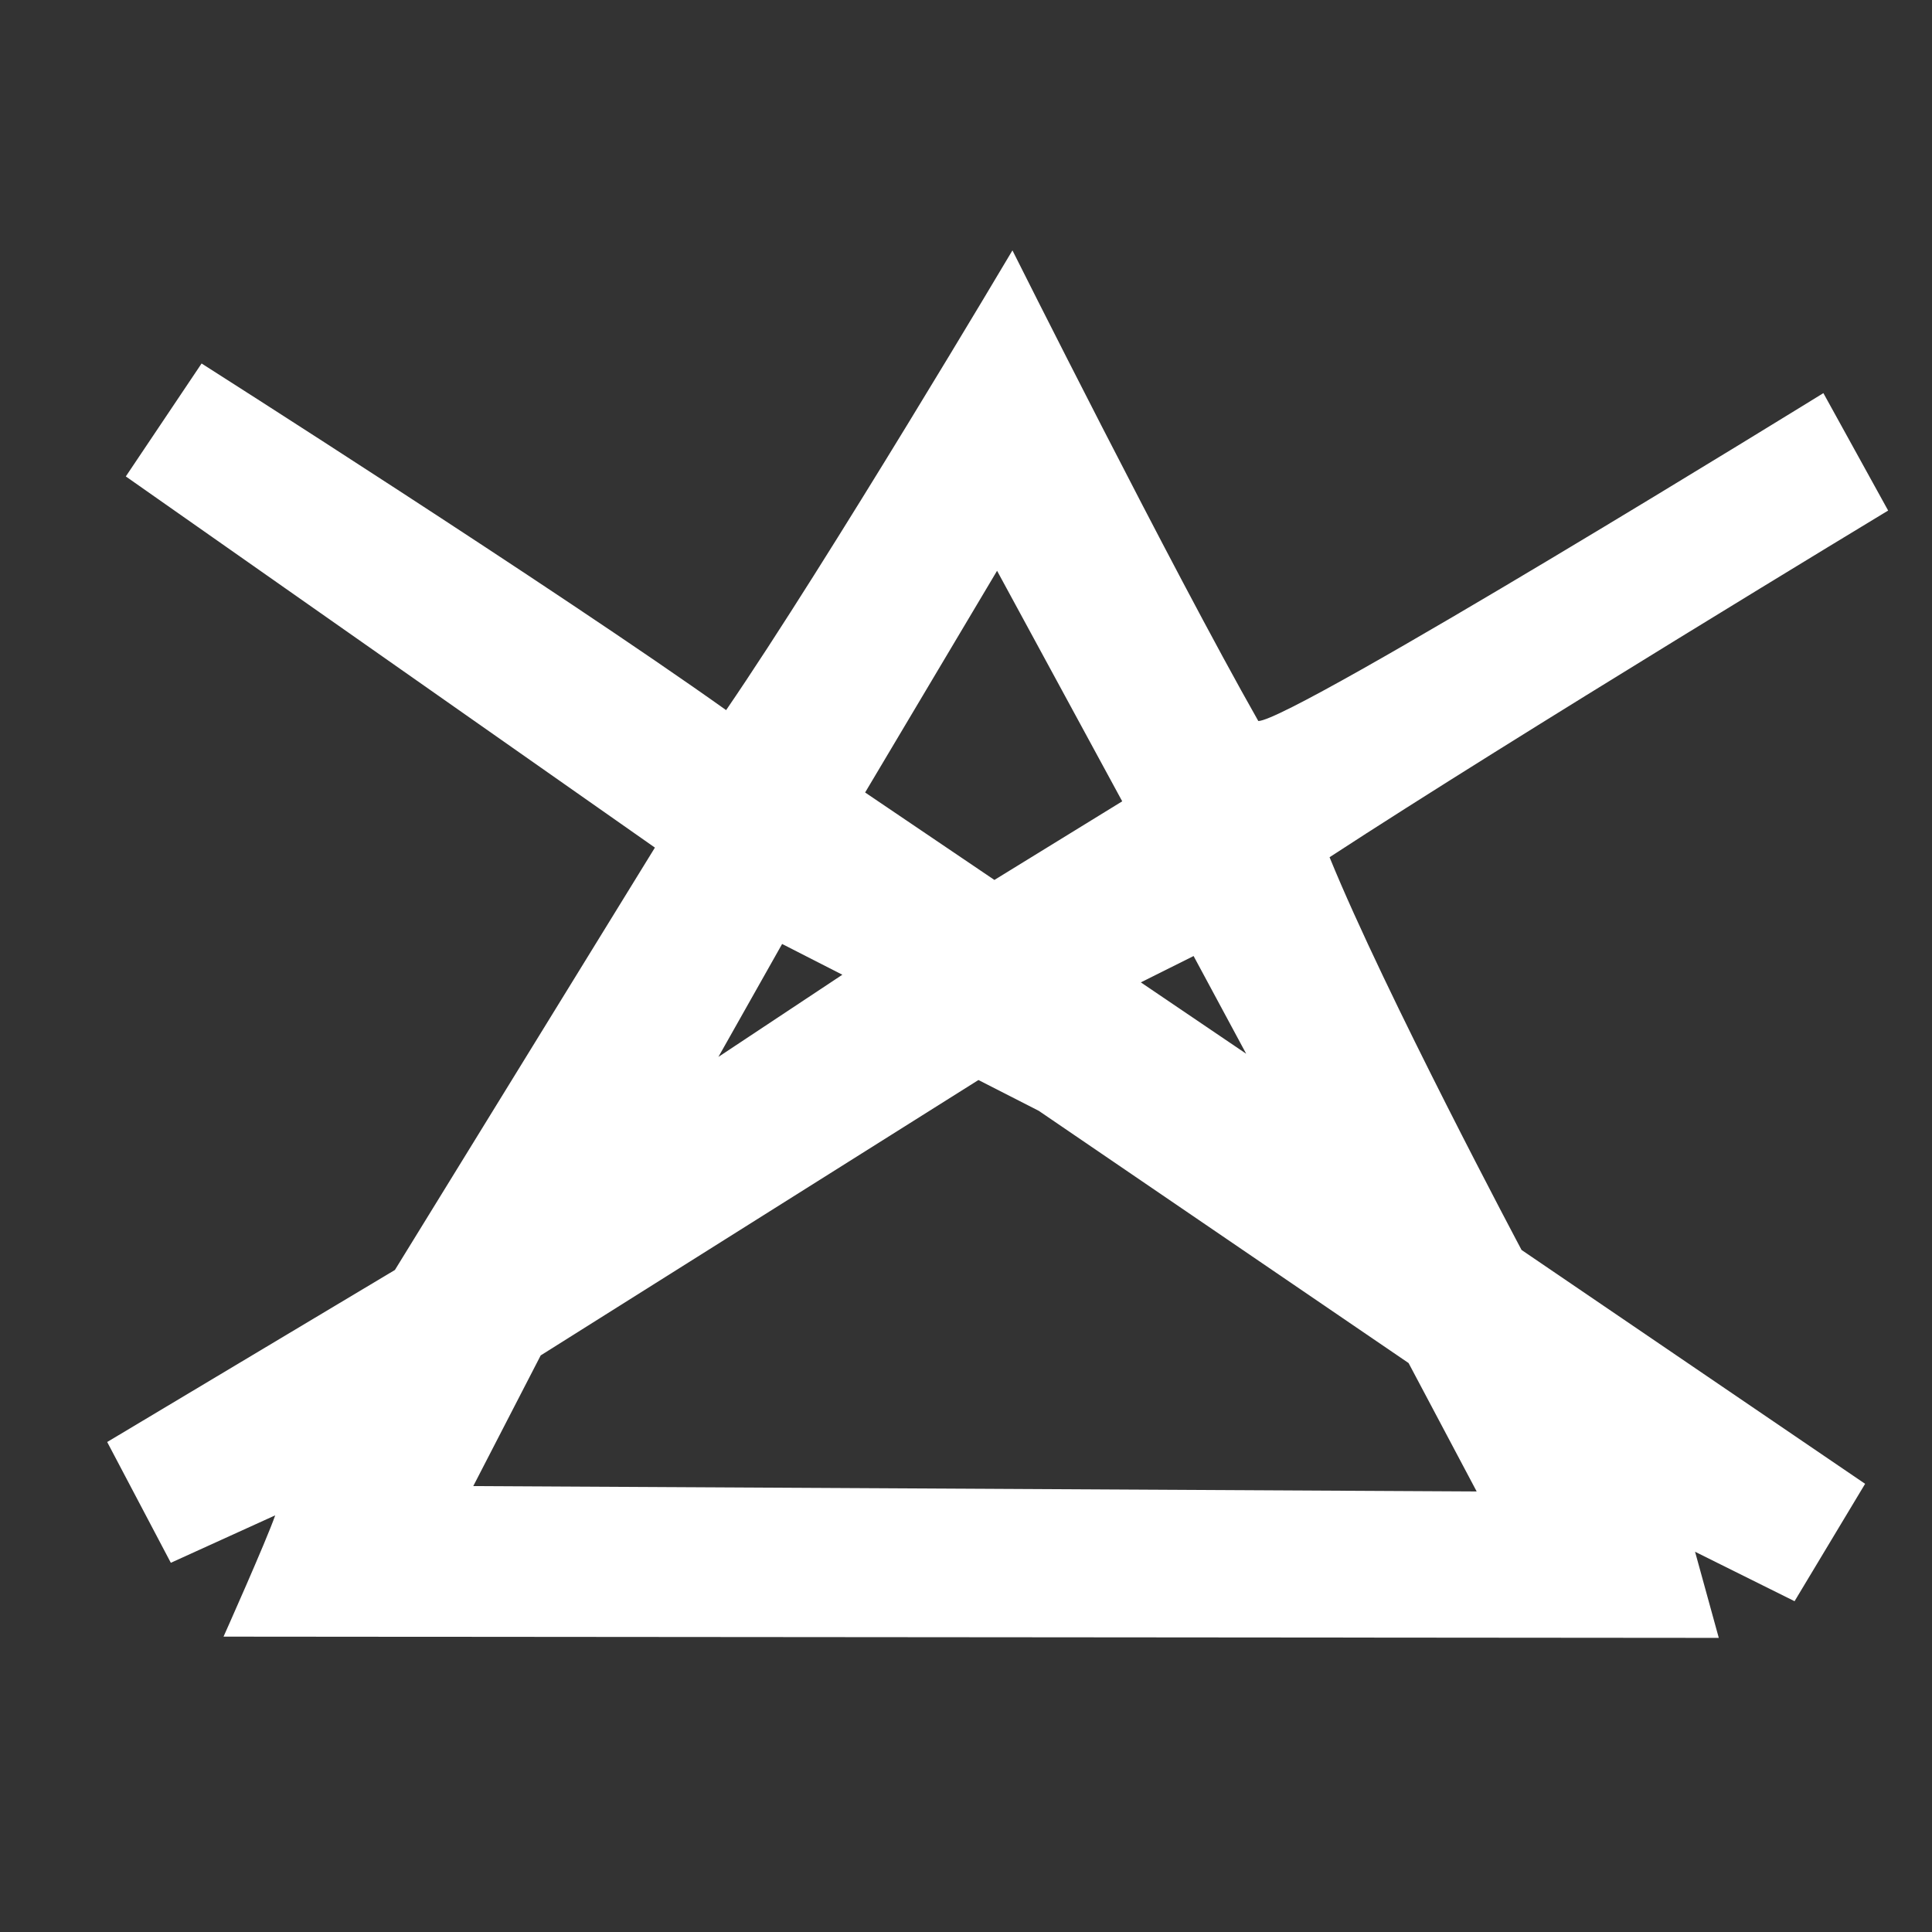 <?xml version="1.0" encoding="UTF-8"?>
<!DOCTYPE svg PUBLIC "-//W3C//DTD SVG 1.1//EN" "http://www.w3.org/Graphics/SVG/1.1/DTD/svg11.dtd">
<!-- Creator: CorelDRAW -->
<svg xmlns="http://www.w3.org/2000/svg" xml:space="preserve" width="50px" height="50px" style="shape-rendering:geometricPrecision; text-rendering:geometricPrecision; image-rendering:optimizeQuality; fill-rule:evenodd; clip-rule:evenodd"
viewBox="0 0 50 50"
 xmlns:xlink="http://www.w3.org/1999/xlink">
 <rect x="0" y="0" width="50" height="50" fill="#333333" stroke="none"/>
 <defs>
  <style type="text/css">
   <![CDATA[
    .fil0 {fill:white;fill-rule:nonzero}
   ]]>
  </style>
 </defs>
 <g id="Vrstva_x0020_1">
  <path class="fil0" d="M39.38 32.353c0,0 -3.523,-6.618 -4.971,-10.168 4.743,-3.098 14.456,-8.972 14.456,-8.972l-1.676 -3.039c0,0 -13.743,8.486 -14.624,8.486 -2.271,-4.002 -6.363,-12.18 -6.363,-12.18 0,0 -4.769,8.038 -7.41,11.898 -4.43,-3.154 -13.575,-8.971 -13.575,-8.971l-1.961 2.923 13.693 9.606 -6.729 10.931 -7.446 4.452 1.647 3.126 2.701 -1.228c-0.227,0.656 -1.337,3.139 -1.337,3.139l38.697 0.032 -0.614 -2.229 2.575 1.28 1.826 -3.038 -8.888 -6.05zm-8.49 -7.611l1.361 2.529 -2.726 -1.847 1.365 -0.682zm-8.501 -4.232l3.415 -5.738 3.239 5.966 -3.308 2.035 -3.345 -2.263zm-2.148 3.92l1.559 0.796 -3.208 2.127 1.649 -2.923zm-7.993 14.03l1.745 -3.382 11.329 -7.127 1.561 0.797 9.571 6.528 1.762 3.323 -25.968 -0.139z"/>
 </g>
</svg>
